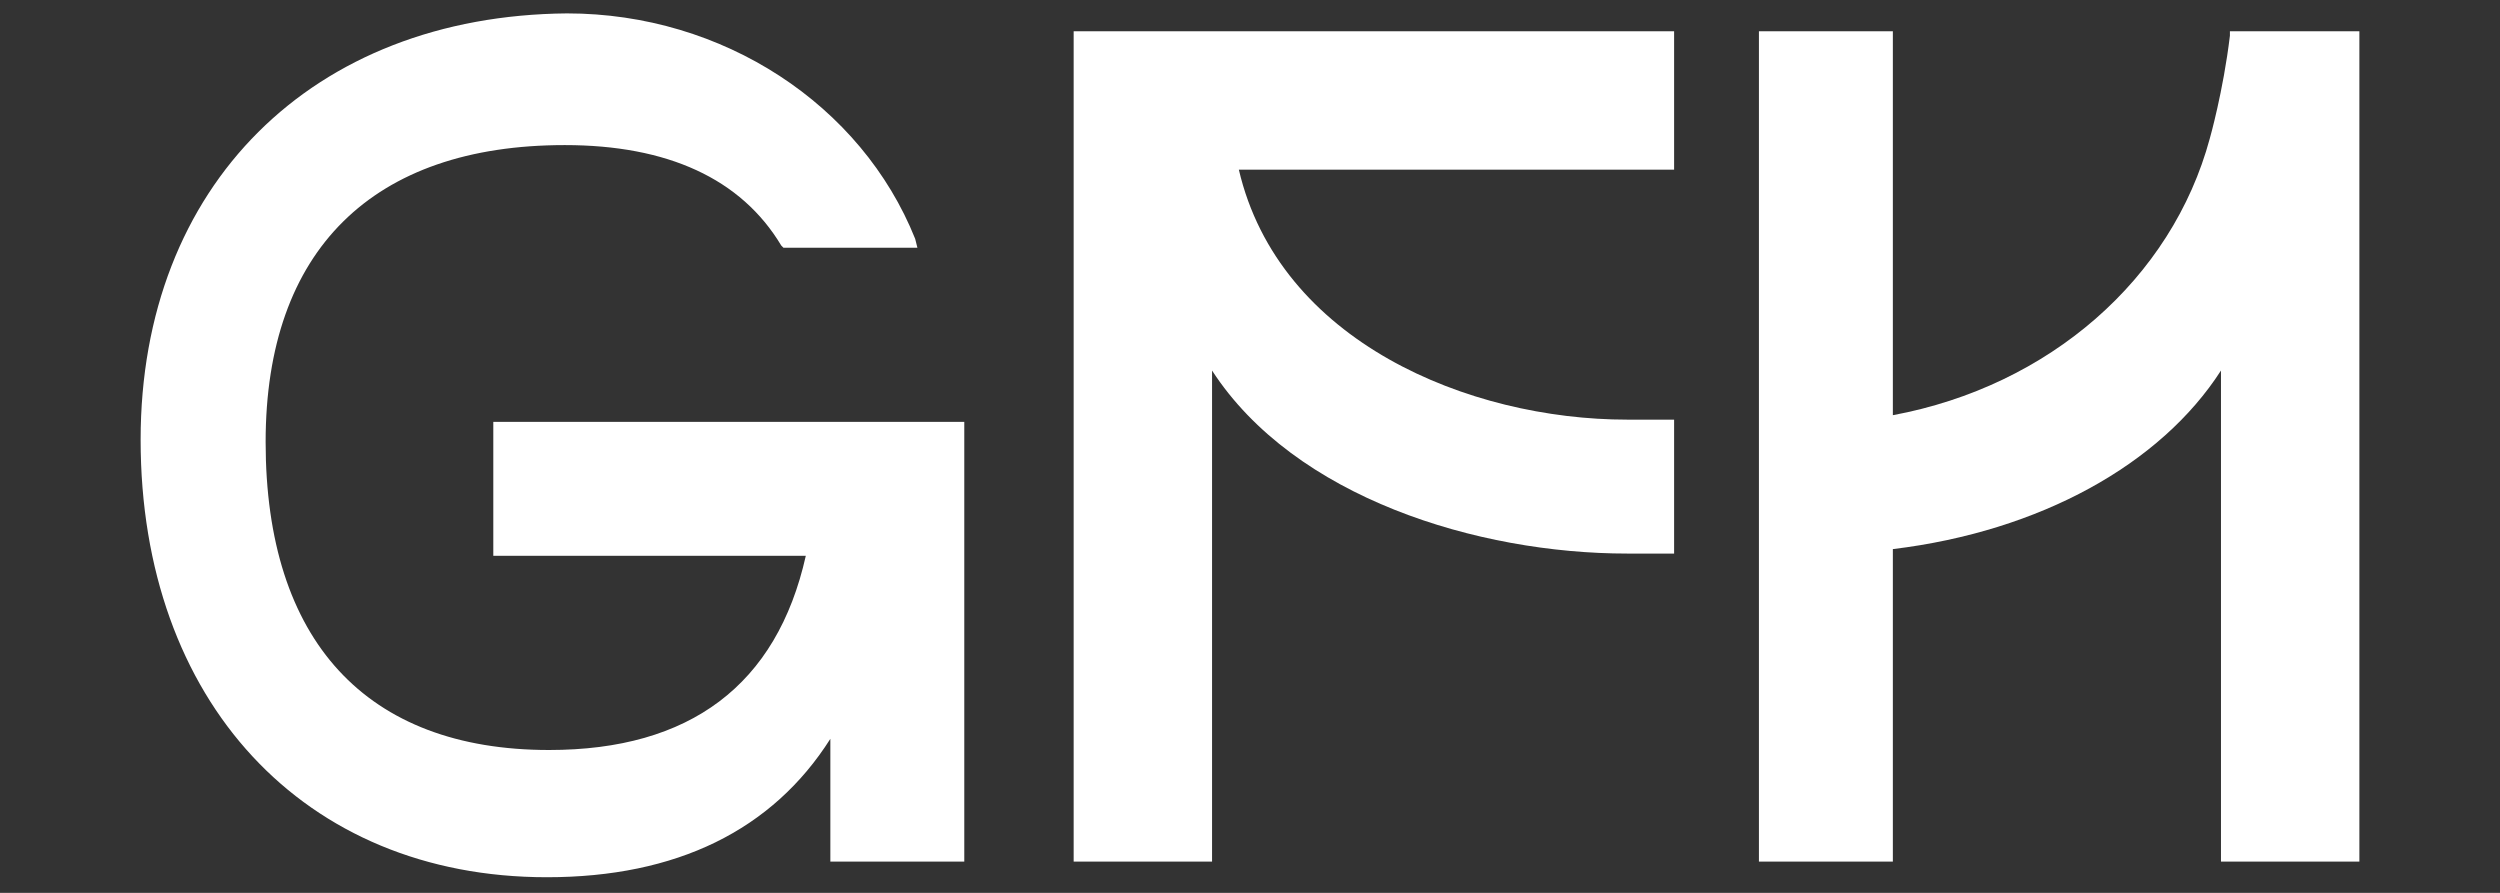 <?xml version="1.0" encoding="utf-8"?>
<!-- Generator: Adobe Illustrator 26.0.1, SVG Export Plug-In . SVG Version: 6.00 Build 0)  -->
<svg version="1.1" id="Layer_1" xmlns="http://www.w3.org/2000/svg" xmlns:xlink="http://www.w3.org/1999/xlink" x="0px" y="0px"
	 viewBox="0 0 112 40" style="enable-background:new 0 0 112 40;" xml:space="preserve">
<rect x="0" y="0" width="112" height="40" fill="#333333" stroke="none"/>
<style type="text/css">
	.st0{fill:#FFFFFF;}
</style>
<g>
	<path class="st0" d="M99.9,1.6C99.6,4.1,99,6.2,99,6.2c-1.7,6.3-7.2,11.1-14.2,12.4V1.4h-6v37.2h6v-14c6.6-0.8,12-3.8,14.7-8v22
		h6.2V1.4h-5.8L99.9,1.6z"/>
	<path class="st0" d="M22.1,24.9h14c-1.3,5.8-5.2,8.7-11.5,8.7c-8.2,0-12.7-4.9-12.7-13.8c0-8.6,4.8-13.3,13.4-13.3
		c4.6,0,7.9,1.5,9.7,4.5l0.1,0.1h6L41,10.7c-2.4-6-8.6-10.1-15.6-10.1C14,0.7,6.3,8.3,6.3,19.7c0,11.7,7.3,19.6,18.2,19.6
		c5.8,0,10.1-2.1,12.7-6.2v5.5h6V18.9H22.1V24.9z"/>
	<path class="st0" d="M48.1,38.6h6.2v-22c3.7,5.7,11.9,8.2,18.6,8.2h2.1v-6h-2.1c-7.1,0-15.6-3.5-17.4-11.2h19.5V1.4H48.1L48.1,38.6
		z"/>
</g>
</svg>
